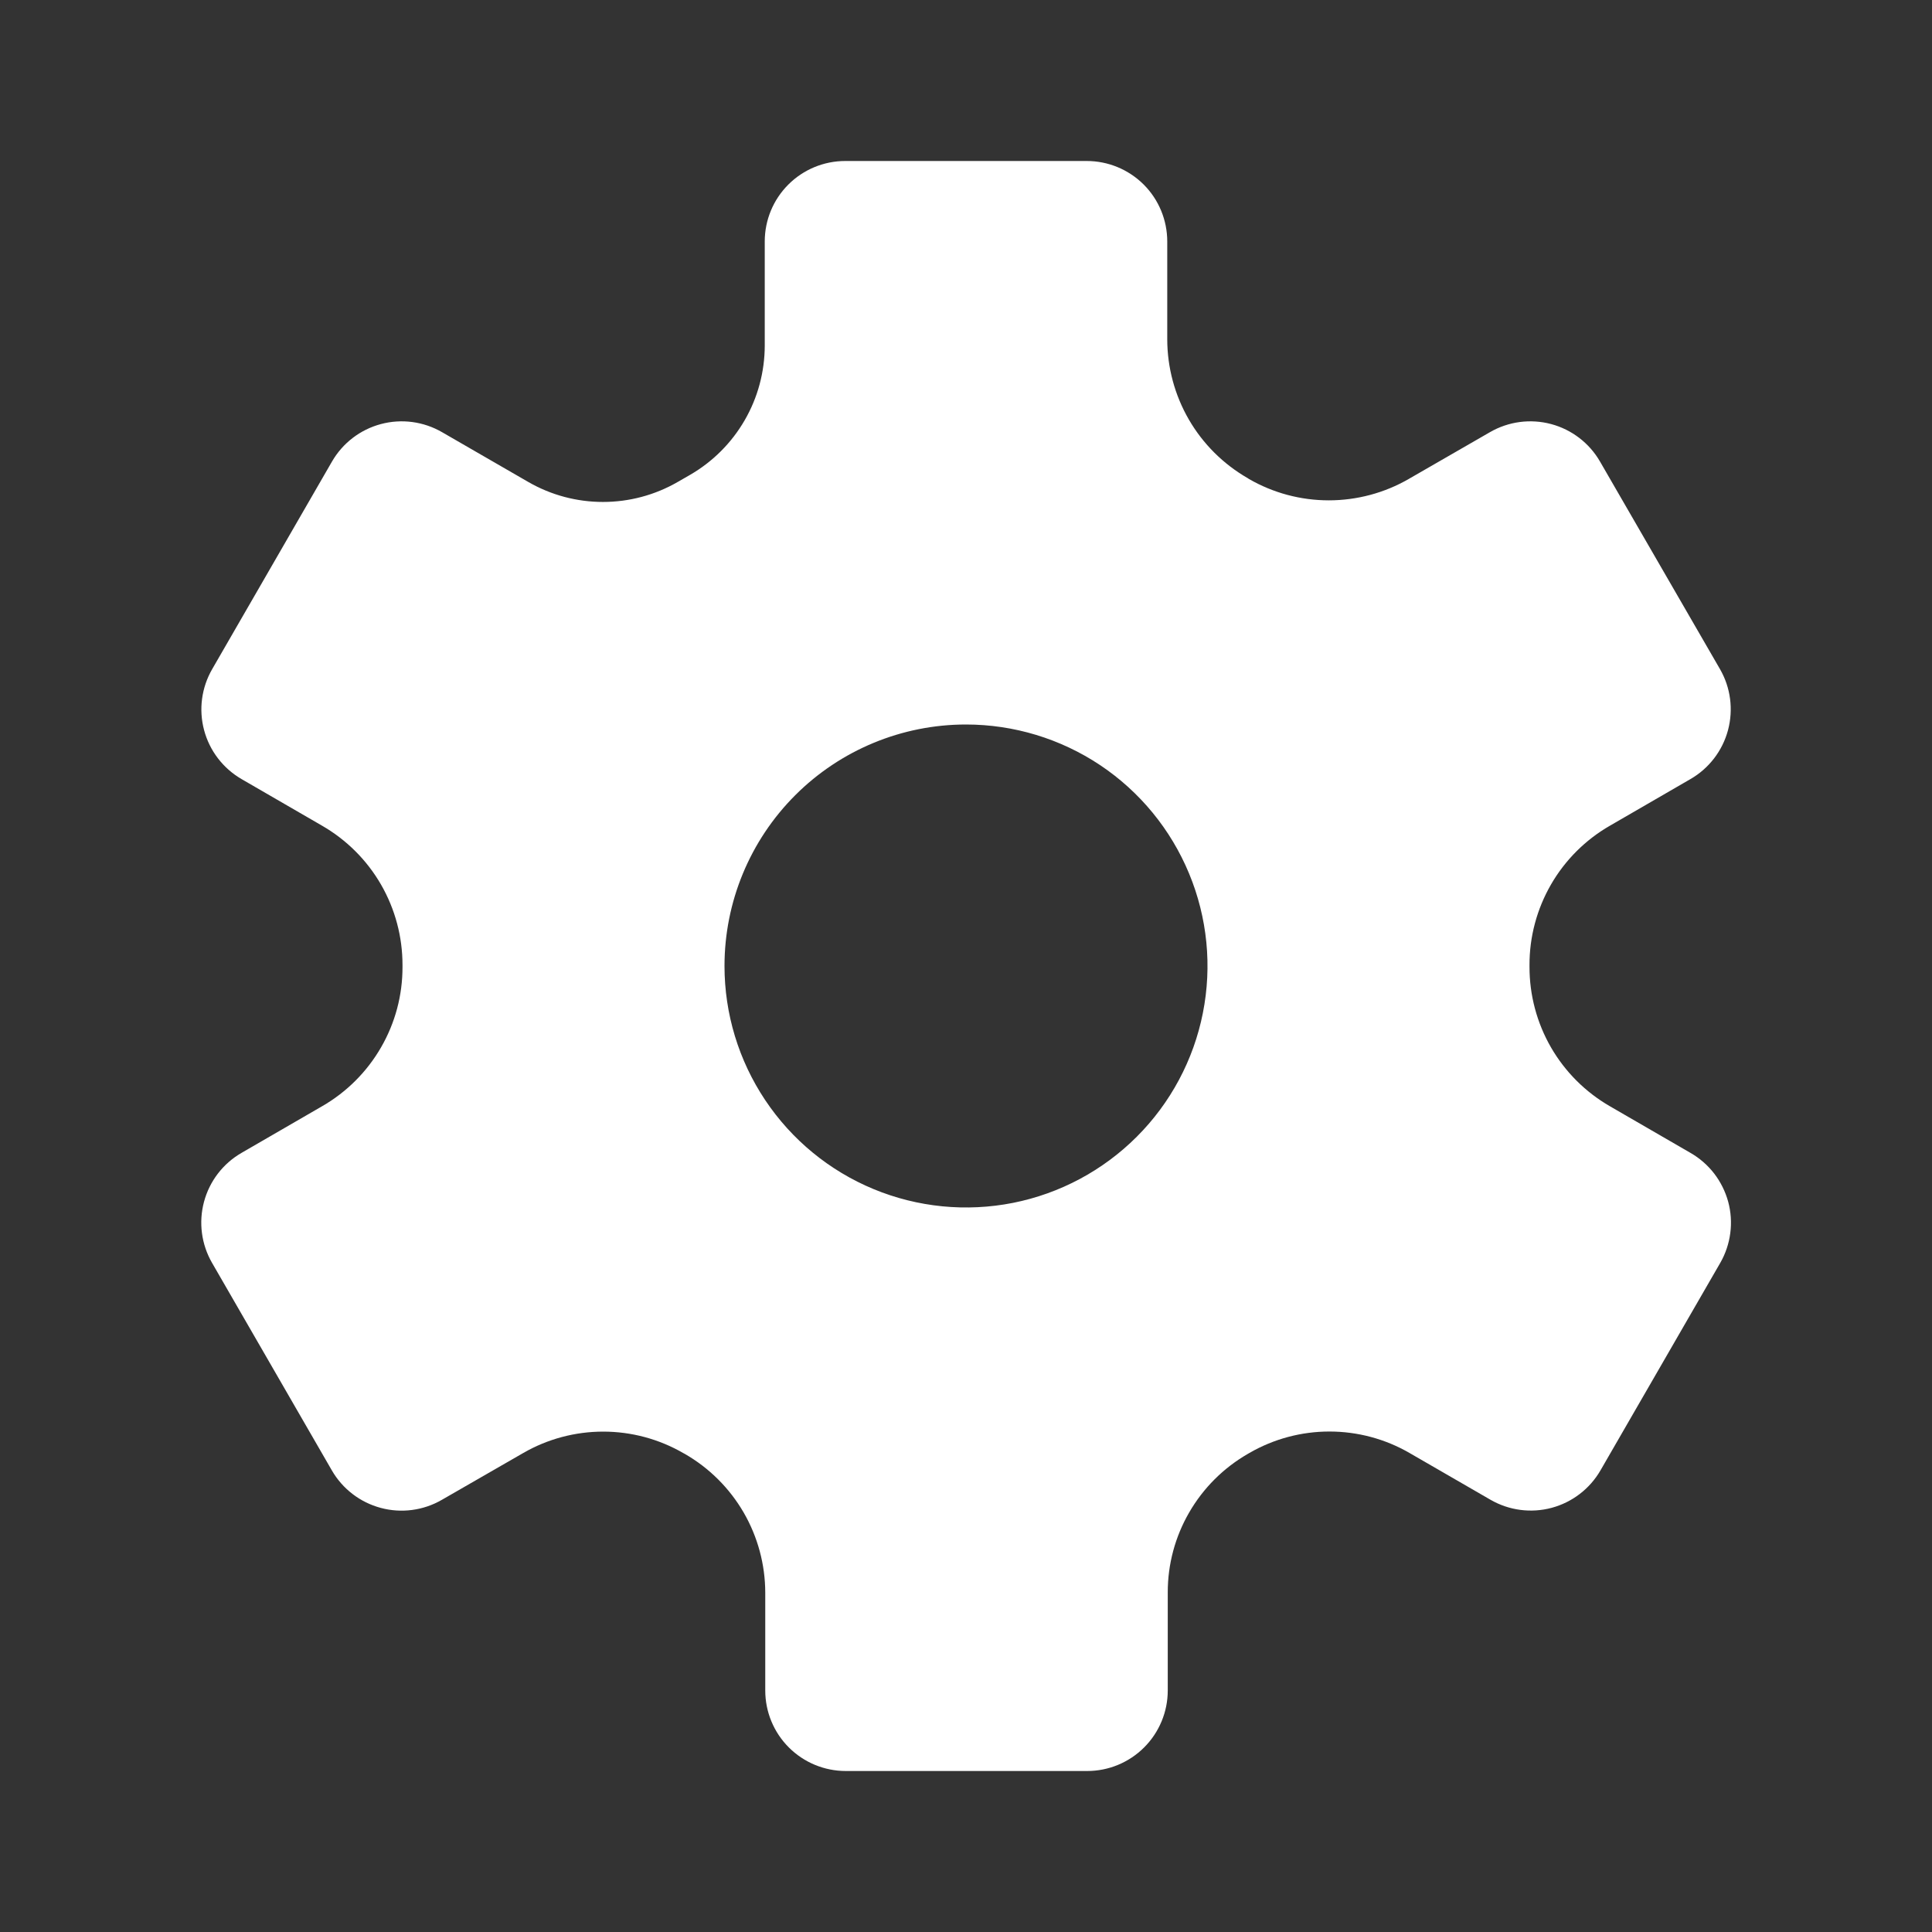 <svg width="42" height="42" viewBox="0 0 42 42" fill="none" xmlns="http://www.w3.org/2000/svg">
<rect x="0" y="0" width="42" height="42" fill="#333333" stroke="none"/>
<path d="M7 24.05L5.25 25.063C4.848 25.295 4.555 25.677 4.435 26.126C4.315 26.574 4.378 27.052 4.61 27.454L7.214 31.965C7.446 32.367 7.828 32.66 8.276 32.78C8.724 32.901 9.202 32.838 9.604 32.606L11.375 31.587C11.903 31.282 12.503 31.122 13.113 31.122C13.723 31.122 14.322 31.282 14.851 31.587L14.886 31.606C15.417 31.911 15.858 32.35 16.166 32.88C16.473 33.41 16.635 34.011 16.636 34.623V36.75C16.636 37.214 16.82 37.659 17.148 37.987C17.476 38.315 17.921 38.5 18.386 38.5H23.636C24.1 38.5 24.545 38.315 24.873 37.987C25.201 37.659 25.386 37.214 25.386 36.75V34.618C25.385 34.007 25.546 33.407 25.852 32.879C26.158 32.35 26.597 31.911 27.127 31.606L27.163 31.585C27.692 31.28 28.291 31.12 28.901 31.12C29.511 31.12 30.111 31.28 30.639 31.585L32.403 32.604C32.805 32.836 33.283 32.899 33.731 32.779C34.179 32.659 34.562 32.365 34.794 31.963L37.398 27.452C37.512 27.253 37.586 27.033 37.615 26.805C37.645 26.577 37.629 26.345 37.569 26.123C37.508 25.902 37.405 25.694 37.265 25.512C37.124 25.33 36.949 25.177 36.75 25.063L35 24.05C34.467 23.743 34.025 23.302 33.717 22.769C33.41 22.236 33.249 21.632 33.25 21.017V20.98C33.248 20.366 33.41 19.762 33.717 19.229C34.024 18.697 34.467 18.255 35 17.949L36.75 16.936C37.152 16.704 37.445 16.322 37.565 15.874C37.685 15.425 37.623 14.948 37.391 14.546L34.783 10.034C34.551 9.632 34.169 9.339 33.721 9.219C33.272 9.099 32.794 9.162 32.392 9.394L30.625 10.412C30.097 10.717 29.497 10.877 28.887 10.877C28.277 10.877 27.678 10.717 27.15 10.412L27.125 10.395C26.594 10.09 26.152 9.651 25.845 9.121C25.538 8.591 25.376 7.99 25.375 7.378V5.25C25.375 4.785 25.191 4.34 24.863 4.012C24.534 3.684 24.089 3.5 23.625 3.5H18.375C17.911 3.5 17.466 3.684 17.138 4.012C16.809 4.34 16.625 4.785 16.625 5.25V7.514C16.624 8.084 16.474 8.644 16.188 9.137C15.902 9.631 15.492 10.04 14.998 10.325L14.73 10.479C14.237 10.763 13.678 10.912 13.108 10.912C12.539 10.912 11.98 10.763 11.487 10.479L9.608 9.394C9.206 9.162 8.728 9.099 8.28 9.219C7.831 9.339 7.449 9.632 7.217 10.034L4.613 14.546C4.381 14.947 4.317 15.425 4.437 15.873C4.556 16.321 4.849 16.703 5.25 16.936L7 17.949C7.533 18.256 7.976 18.698 8.283 19.23C8.59 19.763 8.751 20.367 8.75 20.982V21.019C8.752 21.634 8.591 22.238 8.283 22.77C7.976 23.302 7.533 23.744 7 24.05ZM21 15.75C22.038 15.75 23.053 16.058 23.917 16.634C24.78 17.211 25.453 18.031 25.85 18.991C26.248 19.95 26.352 21.006 26.149 22.024C25.947 23.042 25.447 23.978 24.712 24.712C23.978 25.446 23.043 25.946 22.024 26.149C21.006 26.351 19.95 26.247 18.991 25.85C18.032 25.453 17.212 24.78 16.635 23.916C16.058 23.053 15.75 22.038 15.75 21C15.75 19.607 16.303 18.272 17.288 17.287C18.272 16.303 19.608 15.75 21 15.75Z" fill="white"/>
</svg>
